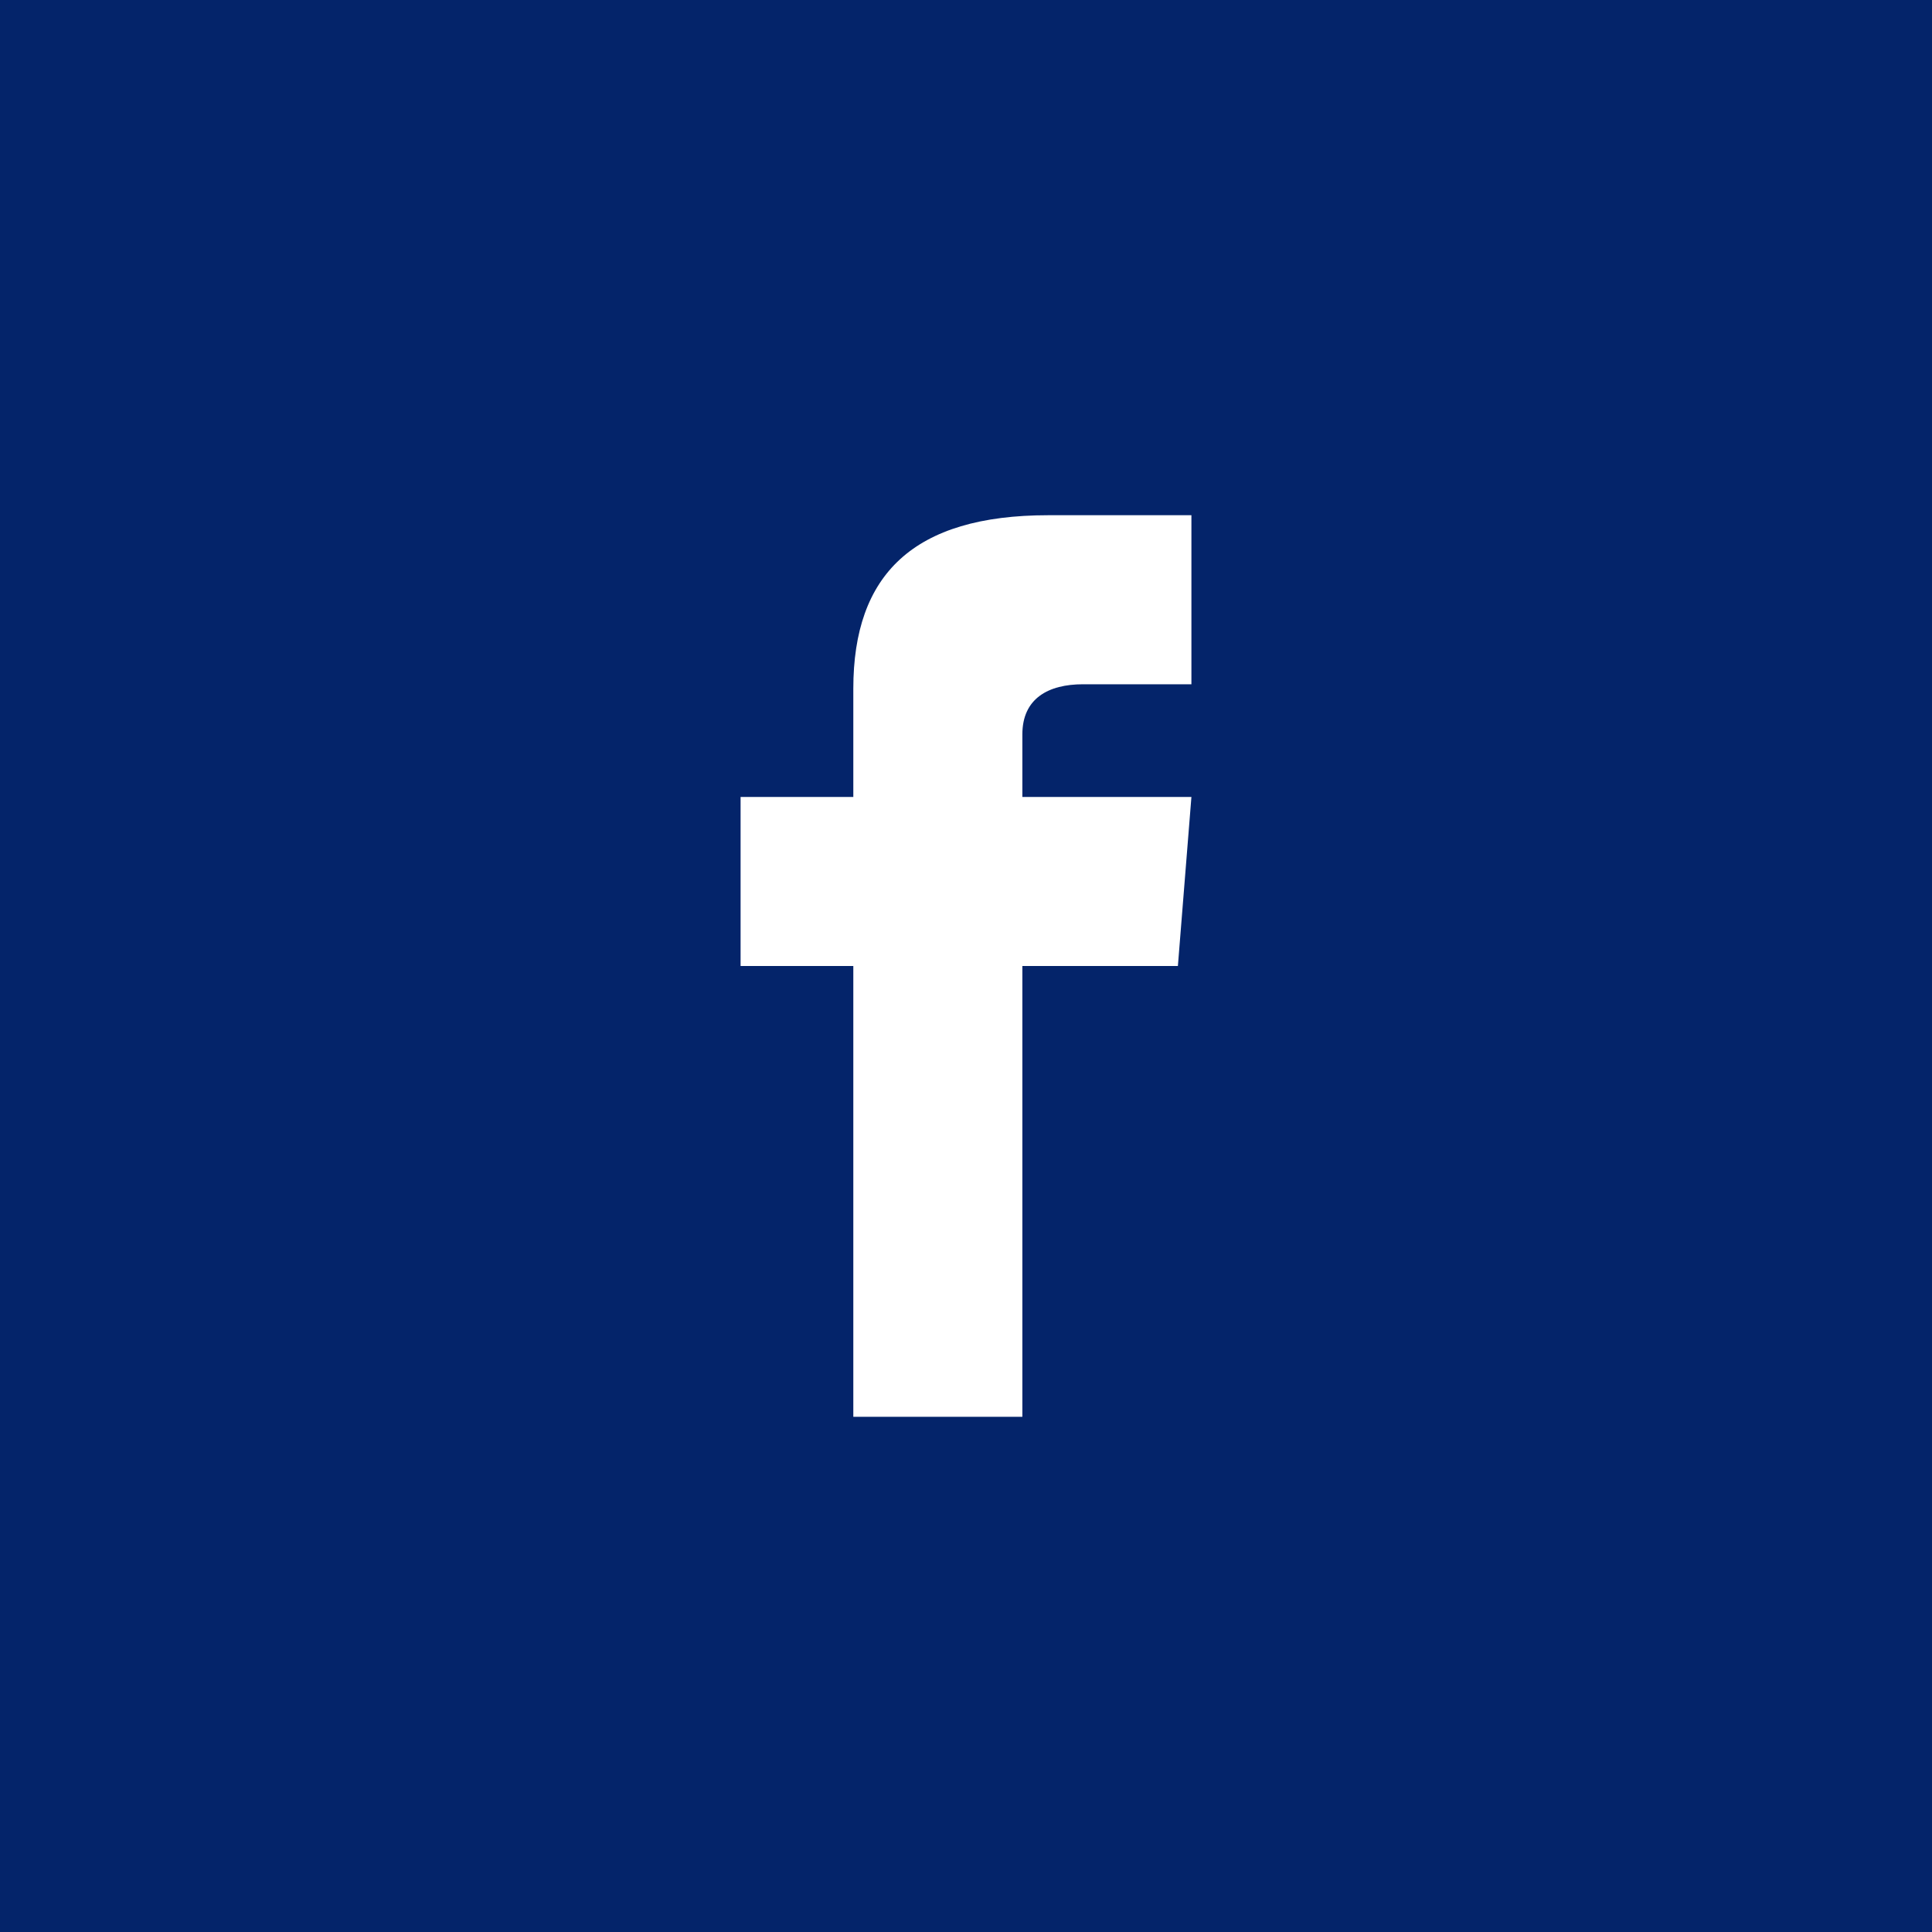 <svg width="40" height="40" fill="none" xmlns="http://www.w3.org/2000/svg"><path fill-rule="evenodd" clip-rule="evenodd" d="M0 40V0h40v40H0zm22.423-25.833h2.244v-3.5h-2.963c-2.796 0-4.037 1.23-4.037 3.59V16.5h-2.334V20h2.334v9.333h3.5V20h3.22l.28-3.5h-3.5v-1.296c0-.743.537-1.037 1.256-1.037z" fill="#04246A"/></svg>